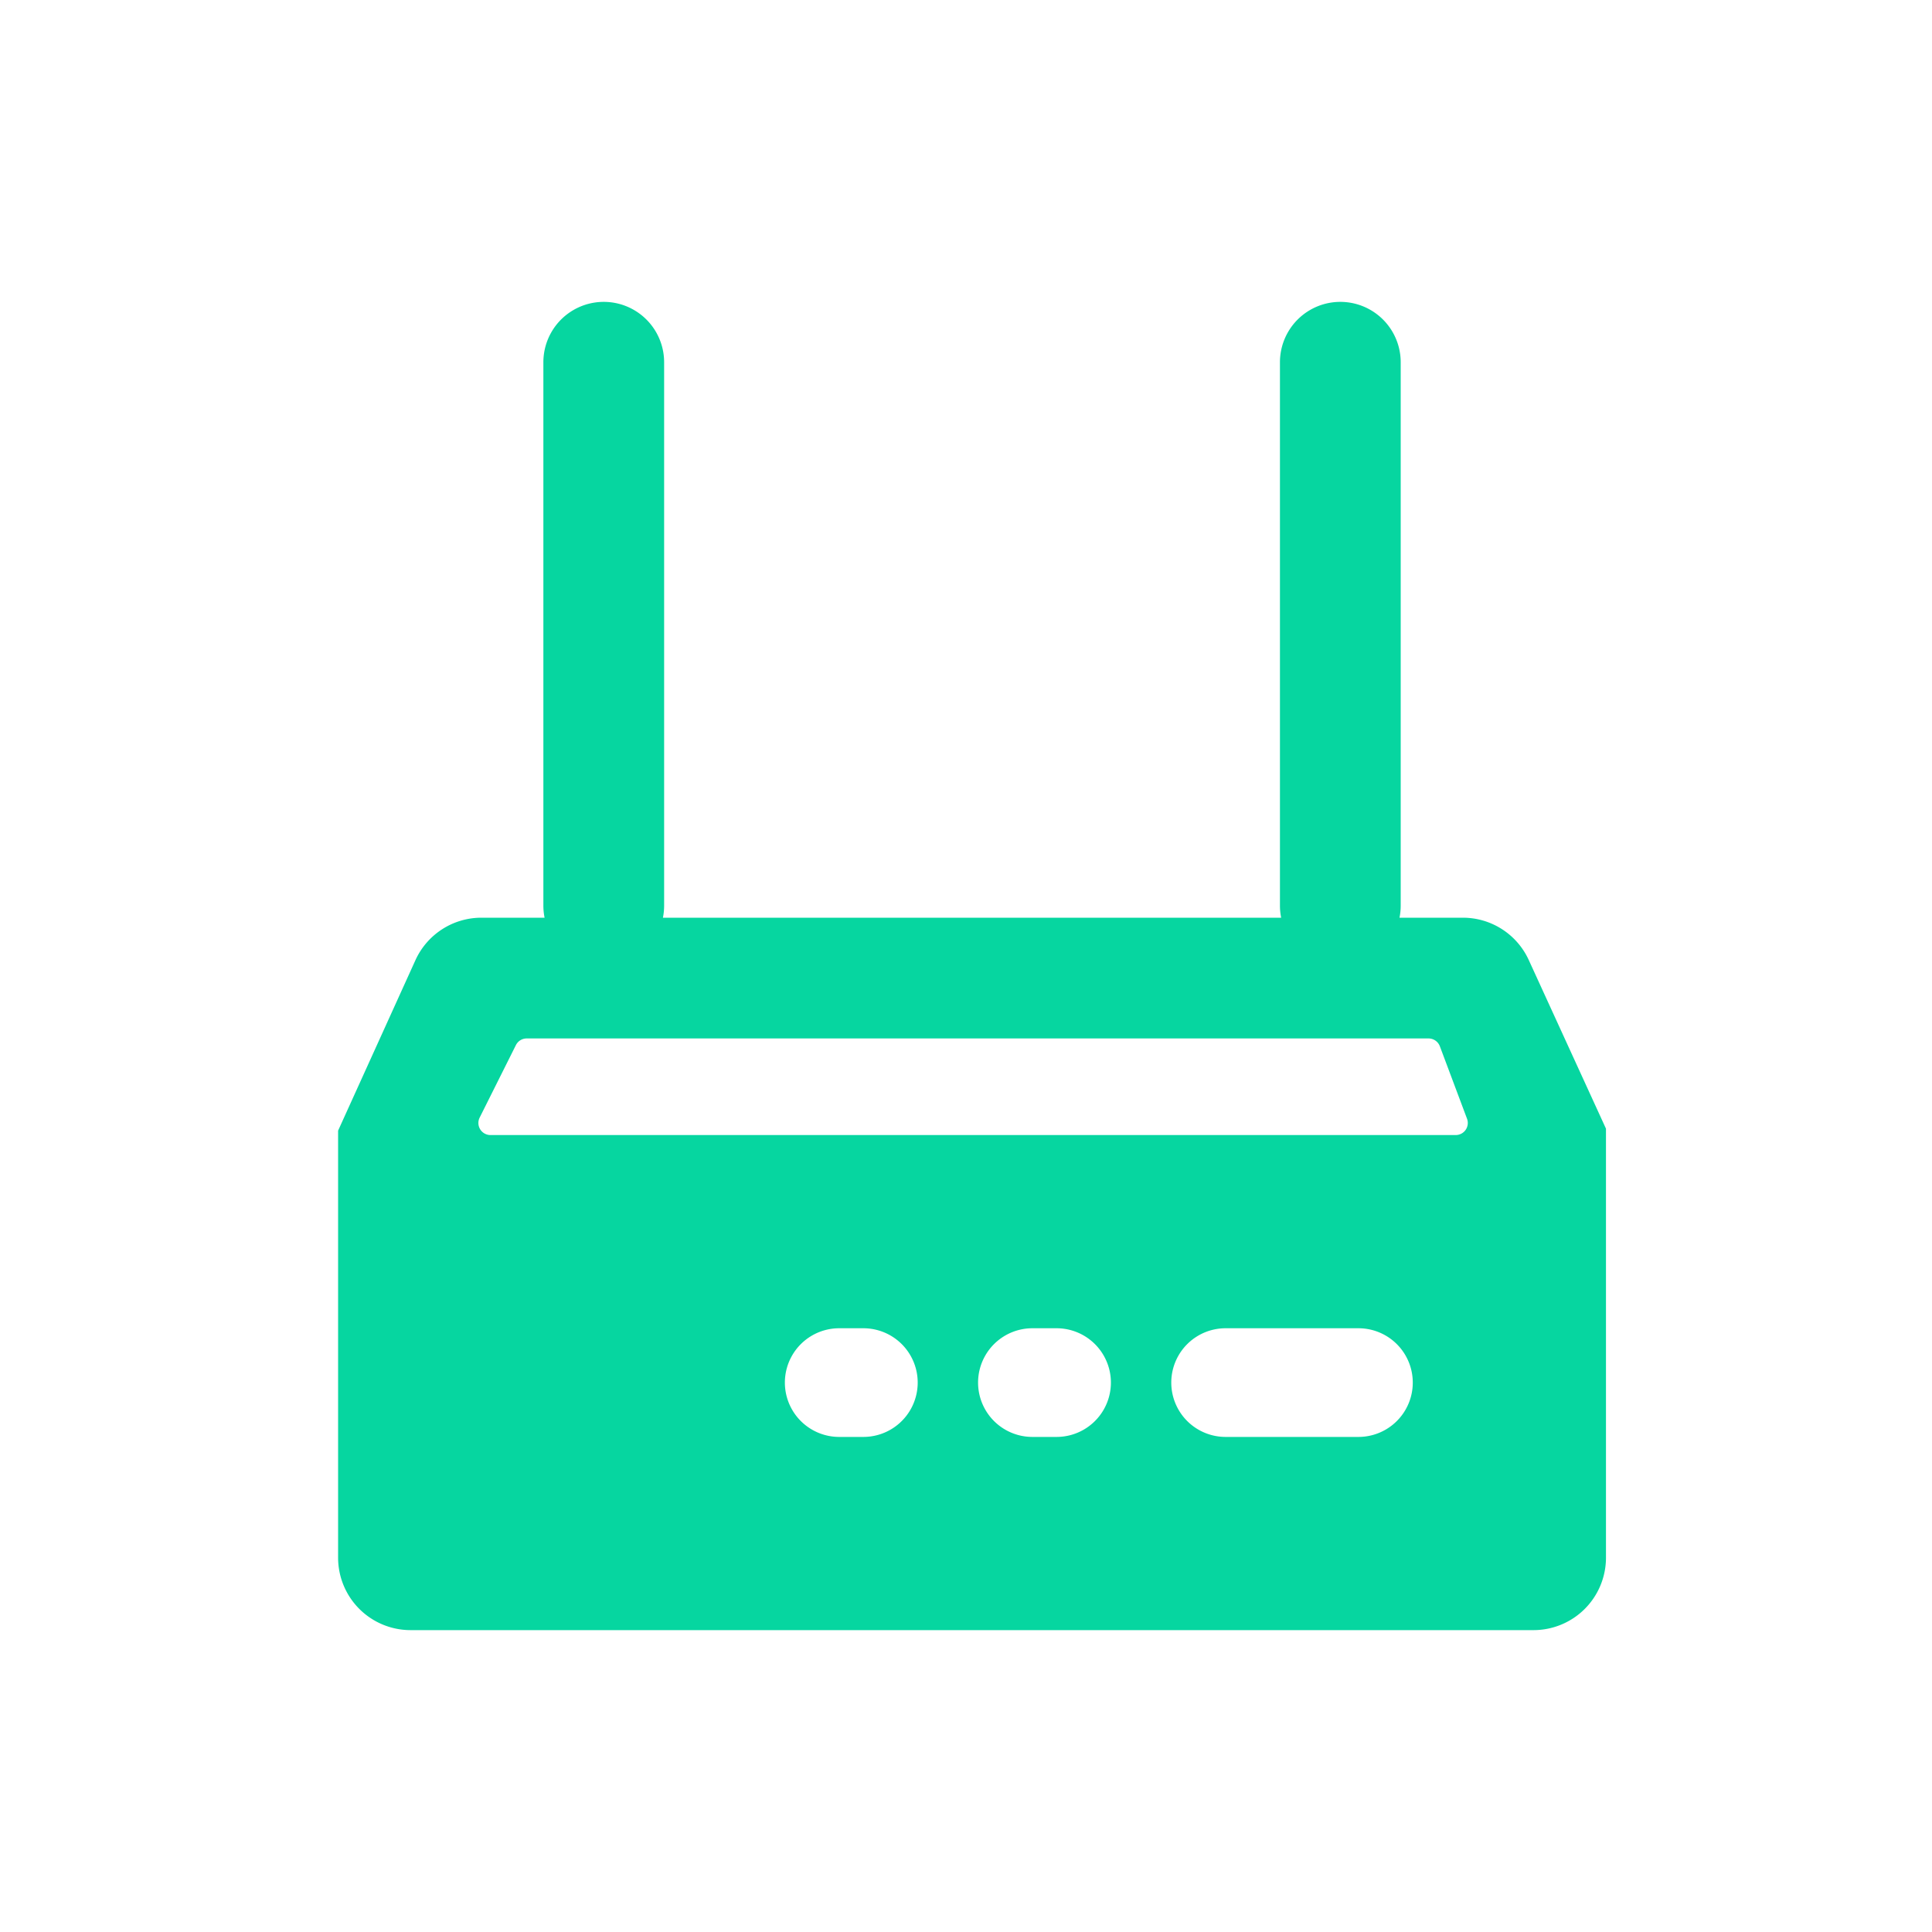 <?xml version="1.0" standalone="no"?><!DOCTYPE svg PUBLIC "-//W3C//DTD SVG 1.1//EN" "http://www.w3.org/Graphics/SVG/1.1/DTD/svg11.dtd"><svg t="1757477770897" class="icon" viewBox="0 0 1024 1024" version="1.1" xmlns="http://www.w3.org/2000/svg" p-id="23538" width="30" height="30" xmlns:xlink="http://www.w3.org/1999/xlink"><path d="M741.76 486.4h33.587a38.4 38.4 0 0 1 34.918 22.413L851.2 598.214V825.6a38.4 38.4 0 0 1-38.4 38.4H217.6a38.4 38.4 0 0 1-38.4-38.4V599.264l40.979-90.33A38.4 38.4 0 0 1 255.149 486.4H288.64a32.147 32.147 0 0 1-0.64-6.4V192a32 32 0 0 1 64 0v288c0 2.189-0.218 4.333-0.64 6.4h327.68a32.147 32.147 0 0 1-0.64-6.4V192a32 32 0 1 1 64 0v288c0 2.189-0.218 4.333-0.64 6.4zM279.155 550.4a6.4 6.4 0 0 0-5.722 3.539l-19.2 38.4A6.4 6.4 0 0 0 259.955 601.6h511.61a6.4 6.4 0 0 0 5.99-8.646l-14.4-38.4a6.4 6.4 0 0 0-5.99-4.154H279.155z m370.445 153.6a28.8 28.8 0 0 0 0 57.6h70.4a28.8 28.8 0 0 0 0-57.6h-70.4z m-102.4 0a28.8 28.8 0 0 0 0 57.6h12.8a28.8 28.8 0 0 0 0-57.6h-12.8z m-102.4 0a28.8 28.8 0 0 0 0 57.6h12.8a28.8 28.8 0 0 0 0-57.6h-12.8z" fill="#06d6a0" p-id="23539"></path></svg>